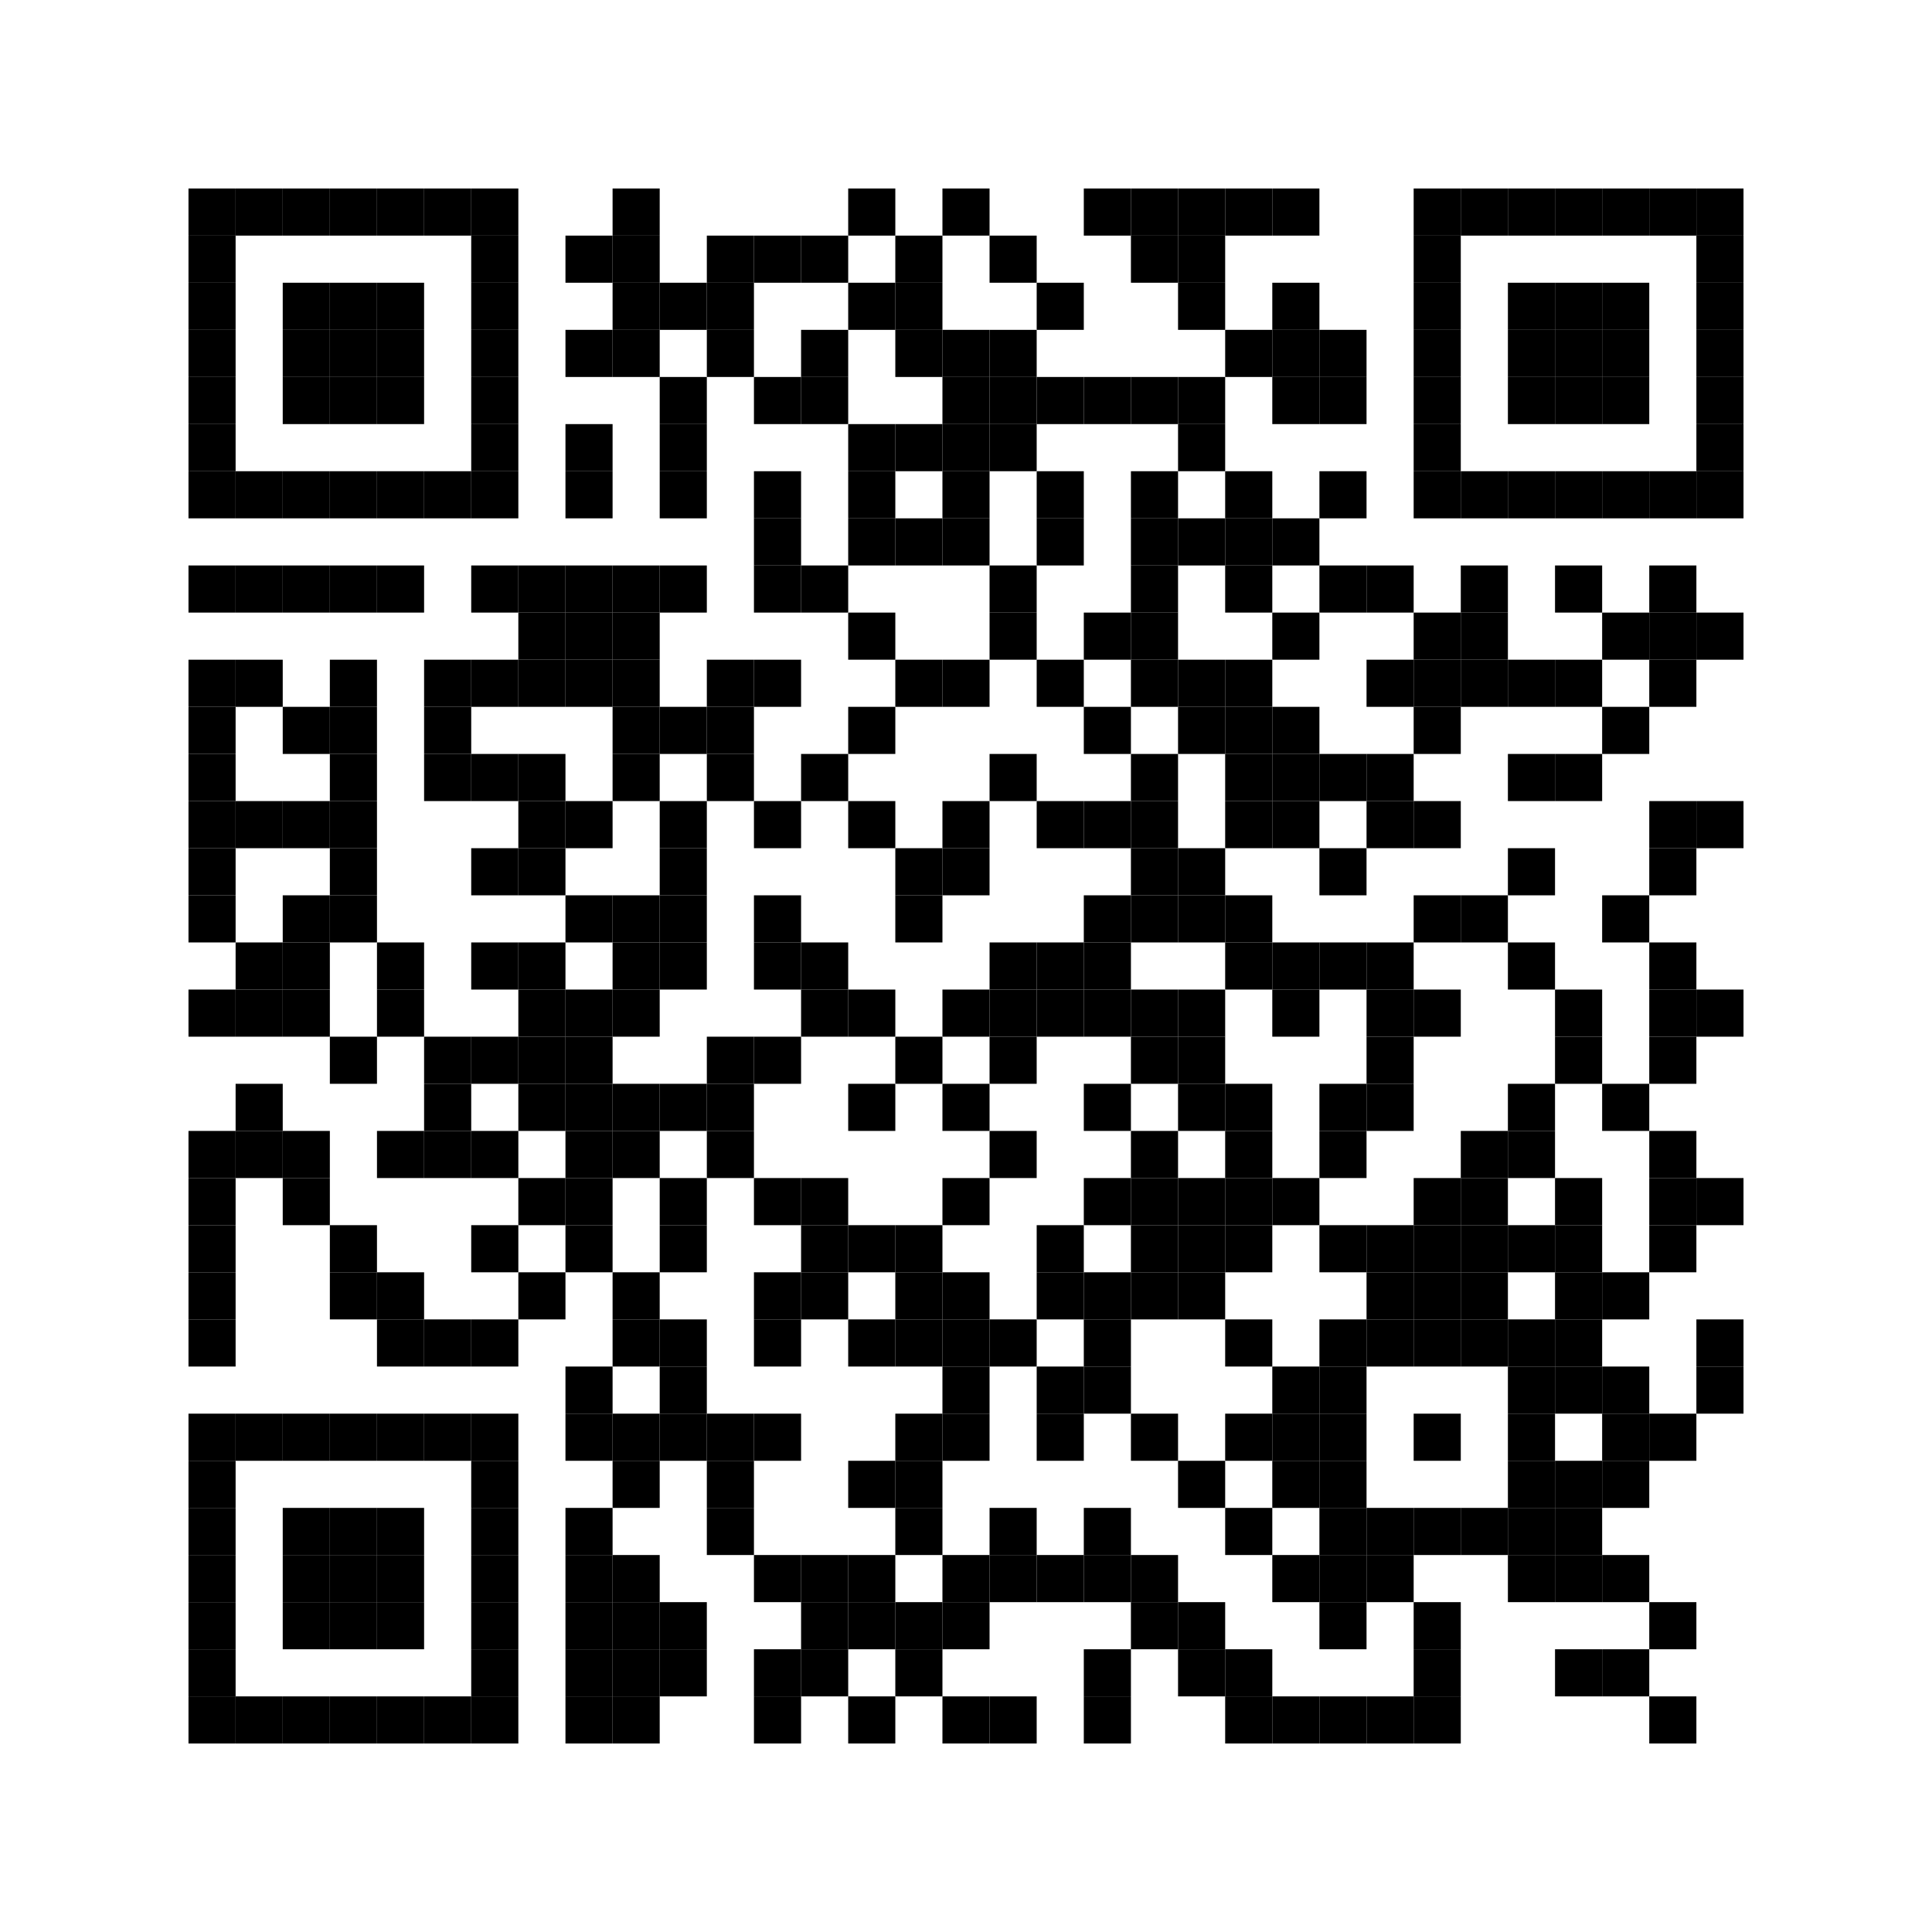 <?xml version="1.0" encoding="utf-8"?>
<!DOCTYPE svg PUBLIC "-//W3C//DTD SVG 1.0//EN" "http://www.w3.org/TR/2001/REC-SVG-20010904/DTD/svg10.dtd">
<svg xmlns="http://www.w3.org/2000/svg" xml:space="preserve" xmlns:xlink="http://www.w3.org/1999/xlink" width="164" height="164" viewBox="0 0 164 164">
<desc></desc>
<rect width="164" height="164" fill="#ffffff" cx="0" cy="0" />
<defs>
<rect id="p" width="4" height="4" />
</defs>
<g fill="#000000">
<use x="16" y="16" xlink:href="#p" />
<use x="20" y="16" xlink:href="#p" />
<use x="24" y="16" xlink:href="#p" />
<use x="28" y="16" xlink:href="#p" />
<use x="32" y="16" xlink:href="#p" />
<use x="36" y="16" xlink:href="#p" />
<use x="40" y="16" xlink:href="#p" />
<use x="52" y="16" xlink:href="#p" />
<use x="72" y="16" xlink:href="#p" />
<use x="80" y="16" xlink:href="#p" />
<use x="92" y="16" xlink:href="#p" />
<use x="96" y="16" xlink:href="#p" />
<use x="100" y="16" xlink:href="#p" />
<use x="104" y="16" xlink:href="#p" />
<use x="108" y="16" xlink:href="#p" />
<use x="120" y="16" xlink:href="#p" />
<use x="124" y="16" xlink:href="#p" />
<use x="128" y="16" xlink:href="#p" />
<use x="132" y="16" xlink:href="#p" />
<use x="136" y="16" xlink:href="#p" />
<use x="140" y="16" xlink:href="#p" />
<use x="144" y="16" xlink:href="#p" />
<use x="16" y="20" xlink:href="#p" />
<use x="40" y="20" xlink:href="#p" />
<use x="48" y="20" xlink:href="#p" />
<use x="52" y="20" xlink:href="#p" />
<use x="60" y="20" xlink:href="#p" />
<use x="64" y="20" xlink:href="#p" />
<use x="68" y="20" xlink:href="#p" />
<use x="76" y="20" xlink:href="#p" />
<use x="84" y="20" xlink:href="#p" />
<use x="96" y="20" xlink:href="#p" />
<use x="100" y="20" xlink:href="#p" />
<use x="120" y="20" xlink:href="#p" />
<use x="144" y="20" xlink:href="#p" />
<use x="16" y="24" xlink:href="#p" />
<use x="24" y="24" xlink:href="#p" />
<use x="28" y="24" xlink:href="#p" />
<use x="32" y="24" xlink:href="#p" />
<use x="40" y="24" xlink:href="#p" />
<use x="52" y="24" xlink:href="#p" />
<use x="56" y="24" xlink:href="#p" />
<use x="60" y="24" xlink:href="#p" />
<use x="72" y="24" xlink:href="#p" />
<use x="76" y="24" xlink:href="#p" />
<use x="88" y="24" xlink:href="#p" />
<use x="100" y="24" xlink:href="#p" />
<use x="108" y="24" xlink:href="#p" />
<use x="120" y="24" xlink:href="#p" />
<use x="128" y="24" xlink:href="#p" />
<use x="132" y="24" xlink:href="#p" />
<use x="136" y="24" xlink:href="#p" />
<use x="144" y="24" xlink:href="#p" />
<use x="16" y="28" xlink:href="#p" />
<use x="24" y="28" xlink:href="#p" />
<use x="28" y="28" xlink:href="#p" />
<use x="32" y="28" xlink:href="#p" />
<use x="40" y="28" xlink:href="#p" />
<use x="48" y="28" xlink:href="#p" />
<use x="52" y="28" xlink:href="#p" />
<use x="60" y="28" xlink:href="#p" />
<use x="68" y="28" xlink:href="#p" />
<use x="76" y="28" xlink:href="#p" />
<use x="80" y="28" xlink:href="#p" />
<use x="84" y="28" xlink:href="#p" />
<use x="104" y="28" xlink:href="#p" />
<use x="108" y="28" xlink:href="#p" />
<use x="112" y="28" xlink:href="#p" />
<use x="120" y="28" xlink:href="#p" />
<use x="128" y="28" xlink:href="#p" />
<use x="132" y="28" xlink:href="#p" />
<use x="136" y="28" xlink:href="#p" />
<use x="144" y="28" xlink:href="#p" />
<use x="16" y="32" xlink:href="#p" />
<use x="24" y="32" xlink:href="#p" />
<use x="28" y="32" xlink:href="#p" />
<use x="32" y="32" xlink:href="#p" />
<use x="40" y="32" xlink:href="#p" />
<use x="56" y="32" xlink:href="#p" />
<use x="64" y="32" xlink:href="#p" />
<use x="68" y="32" xlink:href="#p" />
<use x="80" y="32" xlink:href="#p" />
<use x="84" y="32" xlink:href="#p" />
<use x="88" y="32" xlink:href="#p" />
<use x="92" y="32" xlink:href="#p" />
<use x="96" y="32" xlink:href="#p" />
<use x="100" y="32" xlink:href="#p" />
<use x="108" y="32" xlink:href="#p" />
<use x="112" y="32" xlink:href="#p" />
<use x="120" y="32" xlink:href="#p" />
<use x="128" y="32" xlink:href="#p" />
<use x="132" y="32" xlink:href="#p" />
<use x="136" y="32" xlink:href="#p" />
<use x="144" y="32" xlink:href="#p" />
<use x="16" y="36" xlink:href="#p" />
<use x="40" y="36" xlink:href="#p" />
<use x="48" y="36" xlink:href="#p" />
<use x="56" y="36" xlink:href="#p" />
<use x="72" y="36" xlink:href="#p" />
<use x="76" y="36" xlink:href="#p" />
<use x="80" y="36" xlink:href="#p" />
<use x="84" y="36" xlink:href="#p" />
<use x="100" y="36" xlink:href="#p" />
<use x="120" y="36" xlink:href="#p" />
<use x="144" y="36" xlink:href="#p" />
<use x="16" y="40" xlink:href="#p" />
<use x="20" y="40" xlink:href="#p" />
<use x="24" y="40" xlink:href="#p" />
<use x="28" y="40" xlink:href="#p" />
<use x="32" y="40" xlink:href="#p" />
<use x="36" y="40" xlink:href="#p" />
<use x="40" y="40" xlink:href="#p" />
<use x="48" y="40" xlink:href="#p" />
<use x="56" y="40" xlink:href="#p" />
<use x="64" y="40" xlink:href="#p" />
<use x="72" y="40" xlink:href="#p" />
<use x="80" y="40" xlink:href="#p" />
<use x="88" y="40" xlink:href="#p" />
<use x="96" y="40" xlink:href="#p" />
<use x="104" y="40" xlink:href="#p" />
<use x="112" y="40" xlink:href="#p" />
<use x="120" y="40" xlink:href="#p" />
<use x="124" y="40" xlink:href="#p" />
<use x="128" y="40" xlink:href="#p" />
<use x="132" y="40" xlink:href="#p" />
<use x="136" y="40" xlink:href="#p" />
<use x="140" y="40" xlink:href="#p" />
<use x="144" y="40" xlink:href="#p" />
<use x="64" y="44" xlink:href="#p" />
<use x="72" y="44" xlink:href="#p" />
<use x="76" y="44" xlink:href="#p" />
<use x="80" y="44" xlink:href="#p" />
<use x="88" y="44" xlink:href="#p" />
<use x="96" y="44" xlink:href="#p" />
<use x="100" y="44" xlink:href="#p" />
<use x="104" y="44" xlink:href="#p" />
<use x="108" y="44" xlink:href="#p" />
<use x="16" y="48" xlink:href="#p" />
<use x="20" y="48" xlink:href="#p" />
<use x="24" y="48" xlink:href="#p" />
<use x="28" y="48" xlink:href="#p" />
<use x="32" y="48" xlink:href="#p" />
<use x="40" y="48" xlink:href="#p" />
<use x="44" y="48" xlink:href="#p" />
<use x="48" y="48" xlink:href="#p" />
<use x="52" y="48" xlink:href="#p" />
<use x="56" y="48" xlink:href="#p" />
<use x="64" y="48" xlink:href="#p" />
<use x="68" y="48" xlink:href="#p" />
<use x="84" y="48" xlink:href="#p" />
<use x="96" y="48" xlink:href="#p" />
<use x="104" y="48" xlink:href="#p" />
<use x="112" y="48" xlink:href="#p" />
<use x="116" y="48" xlink:href="#p" />
<use x="124" y="48" xlink:href="#p" />
<use x="132" y="48" xlink:href="#p" />
<use x="140" y="48" xlink:href="#p" />
<use x="44" y="52" xlink:href="#p" />
<use x="48" y="52" xlink:href="#p" />
<use x="52" y="52" xlink:href="#p" />
<use x="72" y="52" xlink:href="#p" />
<use x="84" y="52" xlink:href="#p" />
<use x="92" y="52" xlink:href="#p" />
<use x="96" y="52" xlink:href="#p" />
<use x="108" y="52" xlink:href="#p" />
<use x="120" y="52" xlink:href="#p" />
<use x="124" y="52" xlink:href="#p" />
<use x="136" y="52" xlink:href="#p" />
<use x="140" y="52" xlink:href="#p" />
<use x="144" y="52" xlink:href="#p" />
<use x="16" y="56" xlink:href="#p" />
<use x="20" y="56" xlink:href="#p" />
<use x="28" y="56" xlink:href="#p" />
<use x="36" y="56" xlink:href="#p" />
<use x="40" y="56" xlink:href="#p" />
<use x="44" y="56" xlink:href="#p" />
<use x="48" y="56" xlink:href="#p" />
<use x="52" y="56" xlink:href="#p" />
<use x="60" y="56" xlink:href="#p" />
<use x="64" y="56" xlink:href="#p" />
<use x="76" y="56" xlink:href="#p" />
<use x="80" y="56" xlink:href="#p" />
<use x="88" y="56" xlink:href="#p" />
<use x="96" y="56" xlink:href="#p" />
<use x="100" y="56" xlink:href="#p" />
<use x="104" y="56" xlink:href="#p" />
<use x="116" y="56" xlink:href="#p" />
<use x="120" y="56" xlink:href="#p" />
<use x="124" y="56" xlink:href="#p" />
<use x="128" y="56" xlink:href="#p" />
<use x="132" y="56" xlink:href="#p" />
<use x="140" y="56" xlink:href="#p" />
<use x="16" y="60" xlink:href="#p" />
<use x="24" y="60" xlink:href="#p" />
<use x="28" y="60" xlink:href="#p" />
<use x="36" y="60" xlink:href="#p" />
<use x="52" y="60" xlink:href="#p" />
<use x="56" y="60" xlink:href="#p" />
<use x="60" y="60" xlink:href="#p" />
<use x="72" y="60" xlink:href="#p" />
<use x="92" y="60" xlink:href="#p" />
<use x="100" y="60" xlink:href="#p" />
<use x="104" y="60" xlink:href="#p" />
<use x="108" y="60" xlink:href="#p" />
<use x="120" y="60" xlink:href="#p" />
<use x="136" y="60" xlink:href="#p" />
<use x="16" y="64" xlink:href="#p" />
<use x="28" y="64" xlink:href="#p" />
<use x="36" y="64" xlink:href="#p" />
<use x="40" y="64" xlink:href="#p" />
<use x="44" y="64" xlink:href="#p" />
<use x="52" y="64" xlink:href="#p" />
<use x="60" y="64" xlink:href="#p" />
<use x="68" y="64" xlink:href="#p" />
<use x="84" y="64" xlink:href="#p" />
<use x="96" y="64" xlink:href="#p" />
<use x="104" y="64" xlink:href="#p" />
<use x="108" y="64" xlink:href="#p" />
<use x="112" y="64" xlink:href="#p" />
<use x="116" y="64" xlink:href="#p" />
<use x="128" y="64" xlink:href="#p" />
<use x="132" y="64" xlink:href="#p" />
<use x="16" y="68" xlink:href="#p" />
<use x="20" y="68" xlink:href="#p" />
<use x="24" y="68" xlink:href="#p" />
<use x="28" y="68" xlink:href="#p" />
<use x="44" y="68" xlink:href="#p" />
<use x="48" y="68" xlink:href="#p" />
<use x="56" y="68" xlink:href="#p" />
<use x="64" y="68" xlink:href="#p" />
<use x="72" y="68" xlink:href="#p" />
<use x="80" y="68" xlink:href="#p" />
<use x="88" y="68" xlink:href="#p" />
<use x="92" y="68" xlink:href="#p" />
<use x="96" y="68" xlink:href="#p" />
<use x="104" y="68" xlink:href="#p" />
<use x="108" y="68" xlink:href="#p" />
<use x="116" y="68" xlink:href="#p" />
<use x="120" y="68" xlink:href="#p" />
<use x="140" y="68" xlink:href="#p" />
<use x="144" y="68" xlink:href="#p" />
<use x="16" y="72" xlink:href="#p" />
<use x="28" y="72" xlink:href="#p" />
<use x="40" y="72" xlink:href="#p" />
<use x="44" y="72" xlink:href="#p" />
<use x="56" y="72" xlink:href="#p" />
<use x="76" y="72" xlink:href="#p" />
<use x="80" y="72" xlink:href="#p" />
<use x="96" y="72" xlink:href="#p" />
<use x="100" y="72" xlink:href="#p" />
<use x="112" y="72" xlink:href="#p" />
<use x="128" y="72" xlink:href="#p" />
<use x="140" y="72" xlink:href="#p" />
<use x="16" y="76" xlink:href="#p" />
<use x="24" y="76" xlink:href="#p" />
<use x="28" y="76" xlink:href="#p" />
<use x="48" y="76" xlink:href="#p" />
<use x="52" y="76" xlink:href="#p" />
<use x="56" y="76" xlink:href="#p" />
<use x="64" y="76" xlink:href="#p" />
<use x="76" y="76" xlink:href="#p" />
<use x="92" y="76" xlink:href="#p" />
<use x="96" y="76" xlink:href="#p" />
<use x="100" y="76" xlink:href="#p" />
<use x="104" y="76" xlink:href="#p" />
<use x="120" y="76" xlink:href="#p" />
<use x="124" y="76" xlink:href="#p" />
<use x="136" y="76" xlink:href="#p" />
<use x="20" y="80" xlink:href="#p" />
<use x="24" y="80" xlink:href="#p" />
<use x="32" y="80" xlink:href="#p" />
<use x="40" y="80" xlink:href="#p" />
<use x="44" y="80" xlink:href="#p" />
<use x="52" y="80" xlink:href="#p" />
<use x="56" y="80" xlink:href="#p" />
<use x="64" y="80" xlink:href="#p" />
<use x="68" y="80" xlink:href="#p" />
<use x="84" y="80" xlink:href="#p" />
<use x="88" y="80" xlink:href="#p" />
<use x="92" y="80" xlink:href="#p" />
<use x="104" y="80" xlink:href="#p" />
<use x="108" y="80" xlink:href="#p" />
<use x="112" y="80" xlink:href="#p" />
<use x="116" y="80" xlink:href="#p" />
<use x="128" y="80" xlink:href="#p" />
<use x="140" y="80" xlink:href="#p" />
<use x="16" y="84" xlink:href="#p" />
<use x="20" y="84" xlink:href="#p" />
<use x="24" y="84" xlink:href="#p" />
<use x="32" y="84" xlink:href="#p" />
<use x="44" y="84" xlink:href="#p" />
<use x="48" y="84" xlink:href="#p" />
<use x="52" y="84" xlink:href="#p" />
<use x="68" y="84" xlink:href="#p" />
<use x="72" y="84" xlink:href="#p" />
<use x="80" y="84" xlink:href="#p" />
<use x="84" y="84" xlink:href="#p" />
<use x="88" y="84" xlink:href="#p" />
<use x="92" y="84" xlink:href="#p" />
<use x="96" y="84" xlink:href="#p" />
<use x="100" y="84" xlink:href="#p" />
<use x="108" y="84" xlink:href="#p" />
<use x="116" y="84" xlink:href="#p" />
<use x="120" y="84" xlink:href="#p" />
<use x="132" y="84" xlink:href="#p" />
<use x="140" y="84" xlink:href="#p" />
<use x="144" y="84" xlink:href="#p" />
<use x="28" y="88" xlink:href="#p" />
<use x="36" y="88" xlink:href="#p" />
<use x="40" y="88" xlink:href="#p" />
<use x="44" y="88" xlink:href="#p" />
<use x="48" y="88" xlink:href="#p" />
<use x="60" y="88" xlink:href="#p" />
<use x="64" y="88" xlink:href="#p" />
<use x="76" y="88" xlink:href="#p" />
<use x="84" y="88" xlink:href="#p" />
<use x="96" y="88" xlink:href="#p" />
<use x="100" y="88" xlink:href="#p" />
<use x="116" y="88" xlink:href="#p" />
<use x="132" y="88" xlink:href="#p" />
<use x="140" y="88" xlink:href="#p" />
<use x="20" y="92" xlink:href="#p" />
<use x="36" y="92" xlink:href="#p" />
<use x="44" y="92" xlink:href="#p" />
<use x="48" y="92" xlink:href="#p" />
<use x="52" y="92" xlink:href="#p" />
<use x="56" y="92" xlink:href="#p" />
<use x="60" y="92" xlink:href="#p" />
<use x="72" y="92" xlink:href="#p" />
<use x="80" y="92" xlink:href="#p" />
<use x="92" y="92" xlink:href="#p" />
<use x="100" y="92" xlink:href="#p" />
<use x="104" y="92" xlink:href="#p" />
<use x="112" y="92" xlink:href="#p" />
<use x="116" y="92" xlink:href="#p" />
<use x="128" y="92" xlink:href="#p" />
<use x="136" y="92" xlink:href="#p" />
<use x="16" y="96" xlink:href="#p" />
<use x="20" y="96" xlink:href="#p" />
<use x="24" y="96" xlink:href="#p" />
<use x="32" y="96" xlink:href="#p" />
<use x="36" y="96" xlink:href="#p" />
<use x="40" y="96" xlink:href="#p" />
<use x="48" y="96" xlink:href="#p" />
<use x="52" y="96" xlink:href="#p" />
<use x="60" y="96" xlink:href="#p" />
<use x="84" y="96" xlink:href="#p" />
<use x="96" y="96" xlink:href="#p" />
<use x="104" y="96" xlink:href="#p" />
<use x="112" y="96" xlink:href="#p" />
<use x="124" y="96" xlink:href="#p" />
<use x="128" y="96" xlink:href="#p" />
<use x="140" y="96" xlink:href="#p" />
<use x="16" y="100" xlink:href="#p" />
<use x="24" y="100" xlink:href="#p" />
<use x="44" y="100" xlink:href="#p" />
<use x="48" y="100" xlink:href="#p" />
<use x="56" y="100" xlink:href="#p" />
<use x="64" y="100" xlink:href="#p" />
<use x="68" y="100" xlink:href="#p" />
<use x="80" y="100" xlink:href="#p" />
<use x="92" y="100" xlink:href="#p" />
<use x="96" y="100" xlink:href="#p" />
<use x="100" y="100" xlink:href="#p" />
<use x="104" y="100" xlink:href="#p" />
<use x="108" y="100" xlink:href="#p" />
<use x="120" y="100" xlink:href="#p" />
<use x="124" y="100" xlink:href="#p" />
<use x="132" y="100" xlink:href="#p" />
<use x="140" y="100" xlink:href="#p" />
<use x="144" y="100" xlink:href="#p" />
<use x="16" y="104" xlink:href="#p" />
<use x="28" y="104" xlink:href="#p" />
<use x="40" y="104" xlink:href="#p" />
<use x="48" y="104" xlink:href="#p" />
<use x="56" y="104" xlink:href="#p" />
<use x="68" y="104" xlink:href="#p" />
<use x="72" y="104" xlink:href="#p" />
<use x="76" y="104" xlink:href="#p" />
<use x="88" y="104" xlink:href="#p" />
<use x="96" y="104" xlink:href="#p" />
<use x="100" y="104" xlink:href="#p" />
<use x="104" y="104" xlink:href="#p" />
<use x="112" y="104" xlink:href="#p" />
<use x="116" y="104" xlink:href="#p" />
<use x="120" y="104" xlink:href="#p" />
<use x="124" y="104" xlink:href="#p" />
<use x="128" y="104" xlink:href="#p" />
<use x="132" y="104" xlink:href="#p" />
<use x="140" y="104" xlink:href="#p" />
<use x="16" y="108" xlink:href="#p" />
<use x="28" y="108" xlink:href="#p" />
<use x="32" y="108" xlink:href="#p" />
<use x="44" y="108" xlink:href="#p" />
<use x="52" y="108" xlink:href="#p" />
<use x="64" y="108" xlink:href="#p" />
<use x="68" y="108" xlink:href="#p" />
<use x="76" y="108" xlink:href="#p" />
<use x="80" y="108" xlink:href="#p" />
<use x="88" y="108" xlink:href="#p" />
<use x="92" y="108" xlink:href="#p" />
<use x="96" y="108" xlink:href="#p" />
<use x="100" y="108" xlink:href="#p" />
<use x="116" y="108" xlink:href="#p" />
<use x="120" y="108" xlink:href="#p" />
<use x="124" y="108" xlink:href="#p" />
<use x="132" y="108" xlink:href="#p" />
<use x="136" y="108" xlink:href="#p" />
<use x="16" y="112" xlink:href="#p" />
<use x="32" y="112" xlink:href="#p" />
<use x="36" y="112" xlink:href="#p" />
<use x="40" y="112" xlink:href="#p" />
<use x="52" y="112" xlink:href="#p" />
<use x="56" y="112" xlink:href="#p" />
<use x="64" y="112" xlink:href="#p" />
<use x="72" y="112" xlink:href="#p" />
<use x="76" y="112" xlink:href="#p" />
<use x="80" y="112" xlink:href="#p" />
<use x="84" y="112" xlink:href="#p" />
<use x="92" y="112" xlink:href="#p" />
<use x="104" y="112" xlink:href="#p" />
<use x="112" y="112" xlink:href="#p" />
<use x="116" y="112" xlink:href="#p" />
<use x="120" y="112" xlink:href="#p" />
<use x="124" y="112" xlink:href="#p" />
<use x="128" y="112" xlink:href="#p" />
<use x="132" y="112" xlink:href="#p" />
<use x="144" y="112" xlink:href="#p" />
<use x="48" y="116" xlink:href="#p" />
<use x="56" y="116" xlink:href="#p" />
<use x="80" y="116" xlink:href="#p" />
<use x="88" y="116" xlink:href="#p" />
<use x="92" y="116" xlink:href="#p" />
<use x="108" y="116" xlink:href="#p" />
<use x="112" y="116" xlink:href="#p" />
<use x="128" y="116" xlink:href="#p" />
<use x="132" y="116" xlink:href="#p" />
<use x="136" y="116" xlink:href="#p" />
<use x="144" y="116" xlink:href="#p" />
<use x="16" y="120" xlink:href="#p" />
<use x="20" y="120" xlink:href="#p" />
<use x="24" y="120" xlink:href="#p" />
<use x="28" y="120" xlink:href="#p" />
<use x="32" y="120" xlink:href="#p" />
<use x="36" y="120" xlink:href="#p" />
<use x="40" y="120" xlink:href="#p" />
<use x="48" y="120" xlink:href="#p" />
<use x="52" y="120" xlink:href="#p" />
<use x="56" y="120" xlink:href="#p" />
<use x="60" y="120" xlink:href="#p" />
<use x="64" y="120" xlink:href="#p" />
<use x="76" y="120" xlink:href="#p" />
<use x="80" y="120" xlink:href="#p" />
<use x="88" y="120" xlink:href="#p" />
<use x="96" y="120" xlink:href="#p" />
<use x="104" y="120" xlink:href="#p" />
<use x="108" y="120" xlink:href="#p" />
<use x="112" y="120" xlink:href="#p" />
<use x="120" y="120" xlink:href="#p" />
<use x="128" y="120" xlink:href="#p" />
<use x="136" y="120" xlink:href="#p" />
<use x="140" y="120" xlink:href="#p" />
<use x="16" y="124" xlink:href="#p" />
<use x="40" y="124" xlink:href="#p" />
<use x="52" y="124" xlink:href="#p" />
<use x="60" y="124" xlink:href="#p" />
<use x="72" y="124" xlink:href="#p" />
<use x="76" y="124" xlink:href="#p" />
<use x="100" y="124" xlink:href="#p" />
<use x="108" y="124" xlink:href="#p" />
<use x="112" y="124" xlink:href="#p" />
<use x="128" y="124" xlink:href="#p" />
<use x="132" y="124" xlink:href="#p" />
<use x="136" y="124" xlink:href="#p" />
<use x="16" y="128" xlink:href="#p" />
<use x="24" y="128" xlink:href="#p" />
<use x="28" y="128" xlink:href="#p" />
<use x="32" y="128" xlink:href="#p" />
<use x="40" y="128" xlink:href="#p" />
<use x="48" y="128" xlink:href="#p" />
<use x="60" y="128" xlink:href="#p" />
<use x="76" y="128" xlink:href="#p" />
<use x="84" y="128" xlink:href="#p" />
<use x="92" y="128" xlink:href="#p" />
<use x="104" y="128" xlink:href="#p" />
<use x="112" y="128" xlink:href="#p" />
<use x="116" y="128" xlink:href="#p" />
<use x="120" y="128" xlink:href="#p" />
<use x="124" y="128" xlink:href="#p" />
<use x="128" y="128" xlink:href="#p" />
<use x="132" y="128" xlink:href="#p" />
<use x="16" y="132" xlink:href="#p" />
<use x="24" y="132" xlink:href="#p" />
<use x="28" y="132" xlink:href="#p" />
<use x="32" y="132" xlink:href="#p" />
<use x="40" y="132" xlink:href="#p" />
<use x="48" y="132" xlink:href="#p" />
<use x="52" y="132" xlink:href="#p" />
<use x="64" y="132" xlink:href="#p" />
<use x="68" y="132" xlink:href="#p" />
<use x="72" y="132" xlink:href="#p" />
<use x="80" y="132" xlink:href="#p" />
<use x="84" y="132" xlink:href="#p" />
<use x="88" y="132" xlink:href="#p" />
<use x="92" y="132" xlink:href="#p" />
<use x="96" y="132" xlink:href="#p" />
<use x="108" y="132" xlink:href="#p" />
<use x="112" y="132" xlink:href="#p" />
<use x="116" y="132" xlink:href="#p" />
<use x="128" y="132" xlink:href="#p" />
<use x="132" y="132" xlink:href="#p" />
<use x="136" y="132" xlink:href="#p" />
<use x="16" y="136" xlink:href="#p" />
<use x="24" y="136" xlink:href="#p" />
<use x="28" y="136" xlink:href="#p" />
<use x="32" y="136" xlink:href="#p" />
<use x="40" y="136" xlink:href="#p" />
<use x="48" y="136" xlink:href="#p" />
<use x="52" y="136" xlink:href="#p" />
<use x="56" y="136" xlink:href="#p" />
<use x="68" y="136" xlink:href="#p" />
<use x="72" y="136" xlink:href="#p" />
<use x="76" y="136" xlink:href="#p" />
<use x="80" y="136" xlink:href="#p" />
<use x="96" y="136" xlink:href="#p" />
<use x="100" y="136" xlink:href="#p" />
<use x="112" y="136" xlink:href="#p" />
<use x="120" y="136" xlink:href="#p" />
<use x="140" y="136" xlink:href="#p" />
<use x="16" y="140" xlink:href="#p" />
<use x="40" y="140" xlink:href="#p" />
<use x="48" y="140" xlink:href="#p" />
<use x="52" y="140" xlink:href="#p" />
<use x="56" y="140" xlink:href="#p" />
<use x="64" y="140" xlink:href="#p" />
<use x="68" y="140" xlink:href="#p" />
<use x="76" y="140" xlink:href="#p" />
<use x="92" y="140" xlink:href="#p" />
<use x="100" y="140" xlink:href="#p" />
<use x="104" y="140" xlink:href="#p" />
<use x="120" y="140" xlink:href="#p" />
<use x="132" y="140" xlink:href="#p" />
<use x="136" y="140" xlink:href="#p" />
<use x="16" y="144" xlink:href="#p" />
<use x="20" y="144" xlink:href="#p" />
<use x="24" y="144" xlink:href="#p" />
<use x="28" y="144" xlink:href="#p" />
<use x="32" y="144" xlink:href="#p" />
<use x="36" y="144" xlink:href="#p" />
<use x="40" y="144" xlink:href="#p" />
<use x="48" y="144" xlink:href="#p" />
<use x="52" y="144" xlink:href="#p" />
<use x="64" y="144" xlink:href="#p" />
<use x="72" y="144" xlink:href="#p" />
<use x="80" y="144" xlink:href="#p" />
<use x="84" y="144" xlink:href="#p" />
<use x="92" y="144" xlink:href="#p" />
<use x="104" y="144" xlink:href="#p" />
<use x="108" y="144" xlink:href="#p" />
<use x="112" y="144" xlink:href="#p" />
<use x="116" y="144" xlink:href="#p" />
<use x="120" y="144" xlink:href="#p" />
<use x="140" y="144" xlink:href="#p" />
</g>
</svg>
